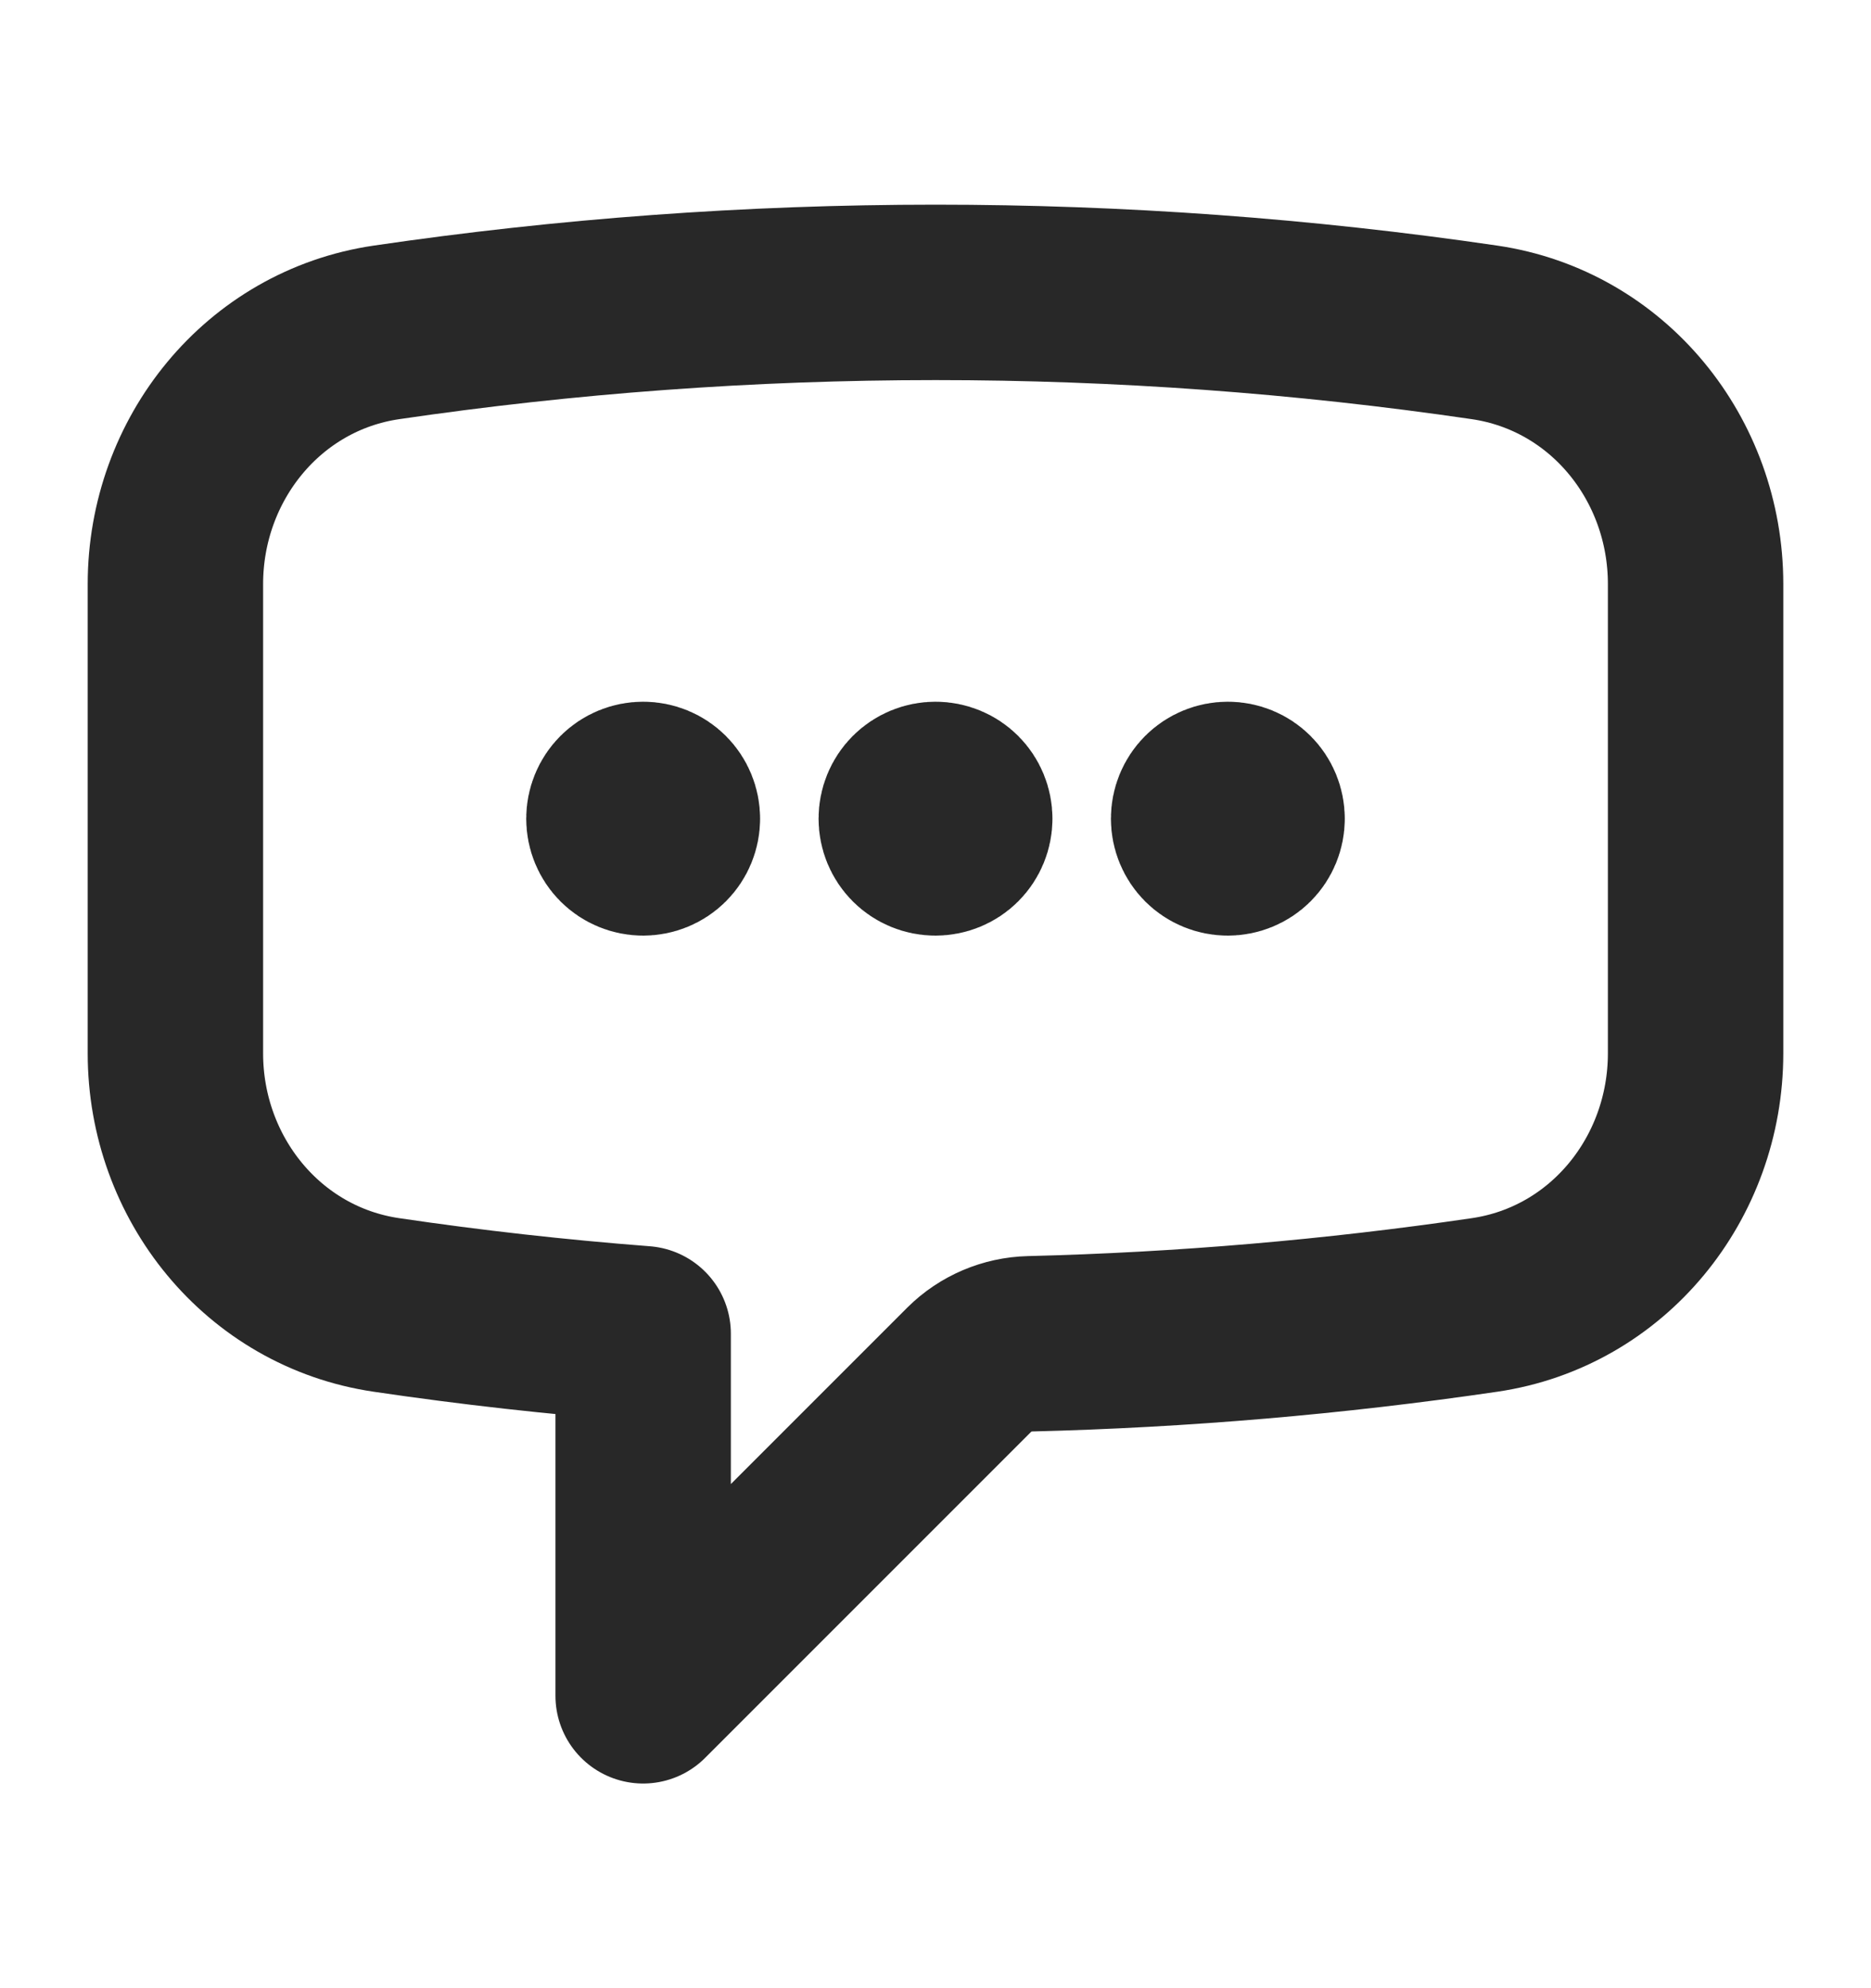 <svg width="16" height="17" viewBox="0 0 16 17" fill="none" xmlns="http://www.w3.org/2000/svg">
<path d="M5.75 7C5.75 7.066 5.724 7.13 5.677 7.177C5.63 7.224 5.566 7.25 5.5 7.25C5.434 7.25 5.37 7.224 5.323 7.177C5.276 7.13 5.25 7.066 5.25 7C5.25 6.934 5.276 6.87 5.323 6.823C5.37 6.776 5.434 6.75 5.5 6.75C5.566 6.75 5.63 6.776 5.677 6.823C5.724 6.87 5.75 6.934 5.75 7ZM5.75 7H5.5M8.25 7C8.25 7.066 8.224 7.13 8.177 7.177C8.13 7.224 8.066 7.25 8 7.25C7.934 7.25 7.87 7.224 7.823 7.177C7.776 7.13 7.75 7.066 7.75 7C7.75 6.934 7.776 6.87 7.823 6.823C7.87 6.776 7.934 6.75 8 6.75C8.066 6.75 8.13 6.776 8.177 6.823C8.224 6.87 8.25 6.934 8.25 7ZM8.25 7H8M10.75 7C10.75 7.066 10.724 7.13 10.677 7.177C10.63 7.224 10.566 7.25 10.5 7.25C10.434 7.25 10.37 7.224 10.323 7.177C10.276 7.13 10.25 7.066 10.25 7C10.25 6.934 10.276 6.87 10.323 6.823C10.37 6.776 10.434 6.75 10.5 6.75C10.566 6.75 10.63 6.776 10.677 6.823C10.724 6.87 10.75 6.934 10.75 7ZM10.75 7H10.5M1.5 9.007C1.5 10.073 2.249 11.003 3.305 11.158C4.029 11.265 4.761 11.347 5.5 11.404V14.5L8.289 11.711C8.427 11.574 8.613 11.495 8.808 11.49C10.109 11.458 11.407 11.347 12.695 11.158C13.751 11.003 14.5 10.074 14.5 9.006V4.994C14.5 3.926 13.751 2.997 12.695 2.842C11.141 2.614 9.571 2.5 8 2.5C6.405 2.5 4.837 2.617 3.305 2.842C2.249 2.997 1.5 3.927 1.5 4.994V9.006V9.007Z" stroke="#282828" stroke-width="1.5" stroke-linecap="round" stroke-linejoin="round"/>
</svg>
